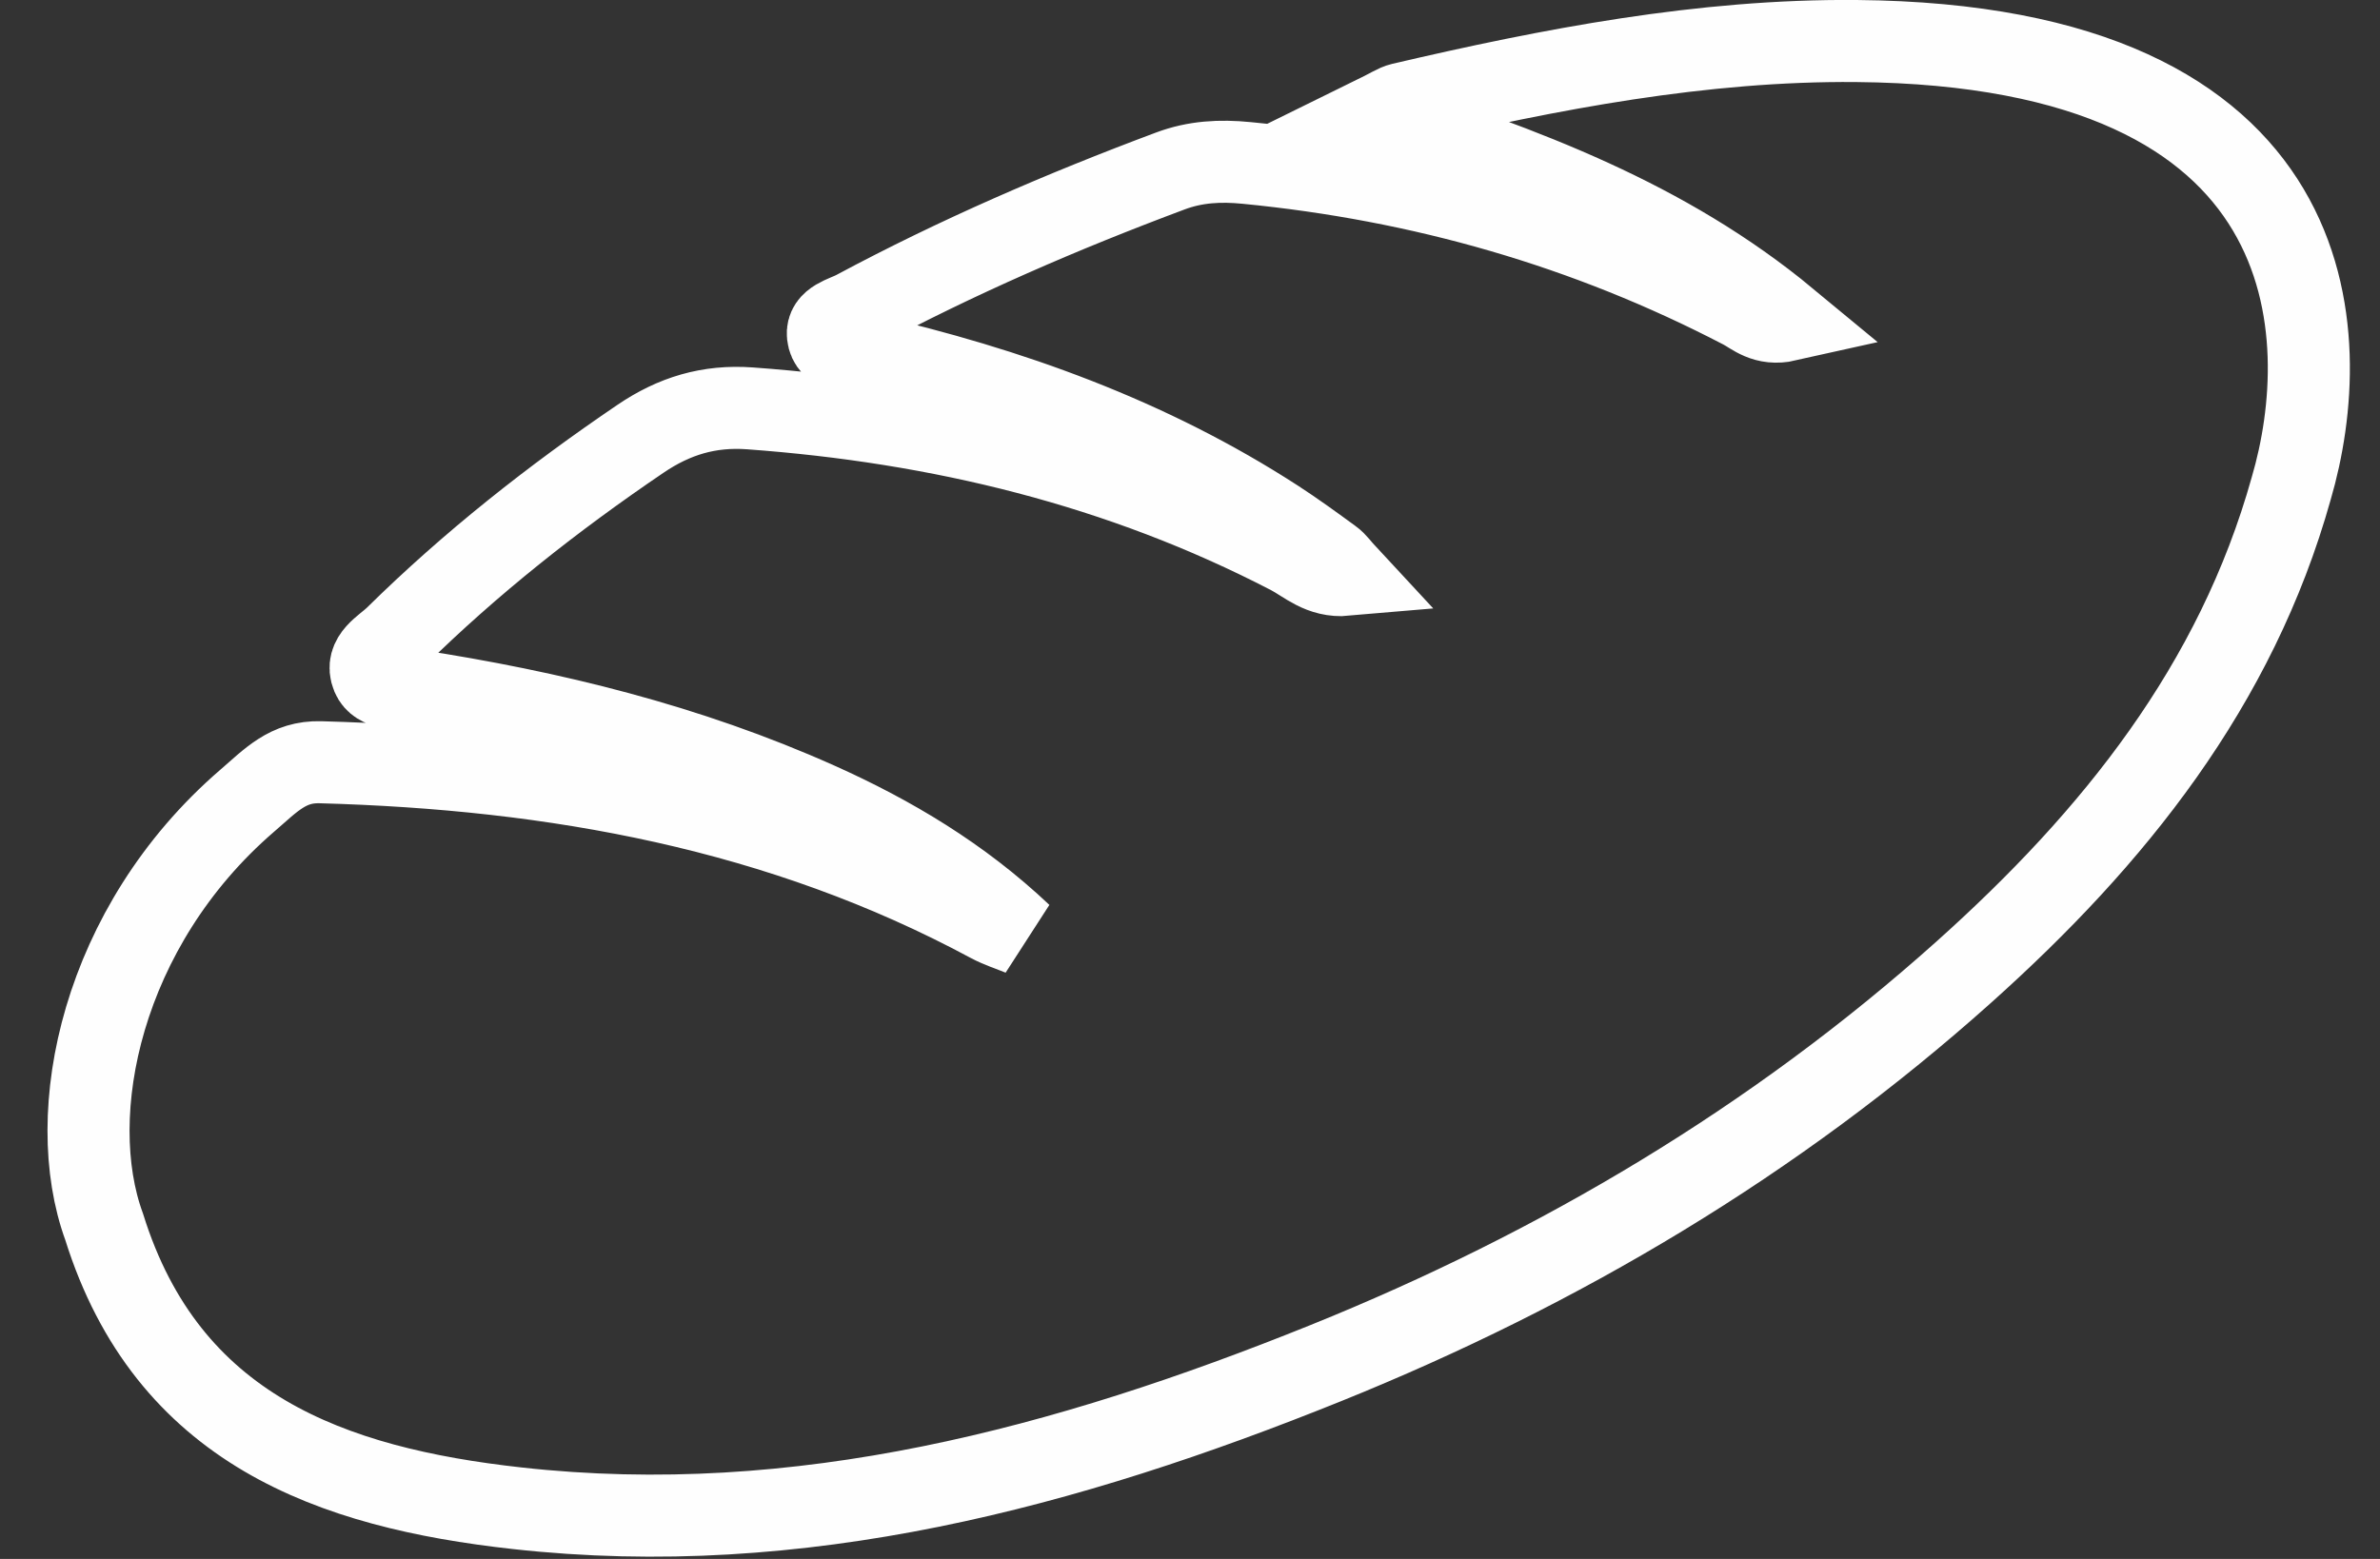 <?xml version="1.0" encoding="UTF-8"?>
<svg width="29px" height="19px" viewBox="0 0 29 19" version="1.1" xmlns="http://www.w3.org/2000/svg" xmlns:xlink="http://www.w3.org/1999/xlink">
    <rect x="0" y="0" width="29" height="19" fill="#333333" stroke="none"/>
    <title>boulangerie-blanc</title>
    <g id="Page-1" stroke="none" stroke-width="1" fill="none" fill-rule="evenodd">
        <path d="M27.919,5.95 C27.246,8.358 25.752,10.215 23.933,11.844 C21.631,13.906 19.007,15.462 16.153,16.614 C12.998,17.886 9.749,18.765 6.299,18.382 C4.039,18.132 2.04,17.421 1.269,14.952 C0.765,13.574 1.234,11.294 3.01,9.761 C3.302,9.509 3.508,9.279 3.904,9.29 C6.76,9.368 9.515,9.863 12.063,11.234 C12.183,11.298 12.316,11.34 12.443,11.392 C11.704,10.693 10.864,10.191 9.962,9.787 C8.382,9.08 6.72,8.671 5.015,8.41 C4.846,8.383 4.608,8.408 4.536,8.236 C4.443,8.012 4.686,7.895 4.818,7.766 C5.734,6.863 6.74,6.07 7.804,5.348 C8.215,5.069 8.638,4.941 9.137,4.977 C11.447,5.145 13.655,5.678 15.72,6.75 C15.919,6.854 16.095,7.034 16.402,7.007 C16.323,6.922 16.281,6.857 16.222,6.815 C15.999,6.652 15.775,6.489 15.544,6.339 C14,5.339 12.299,4.728 10.516,4.319 C10.354,4.281 10.111,4.299 10.088,4.084 C10.069,3.906 10.29,3.865 10.423,3.794 C11.66,3.131 12.946,2.575 14.26,2.084 C14.564,1.97 14.868,1.954 15.19,1.986 C17.317,2.193 19.333,2.768 21.231,3.756 C21.372,3.83 21.503,3.966 21.775,3.905 C20.29,2.676 18.58,2.047 16.718,1.439 C16.942,1.329 17.006,1.282 17.078,1.265 C18.894,0.841 20.747,0.484 22.619,0.5 C28.4,0.55 28.456,4.116 27.919,5.95 Z" id="boulangerie-blanc" stroke="#FEFEFE"></path>
    </g>
</svg>